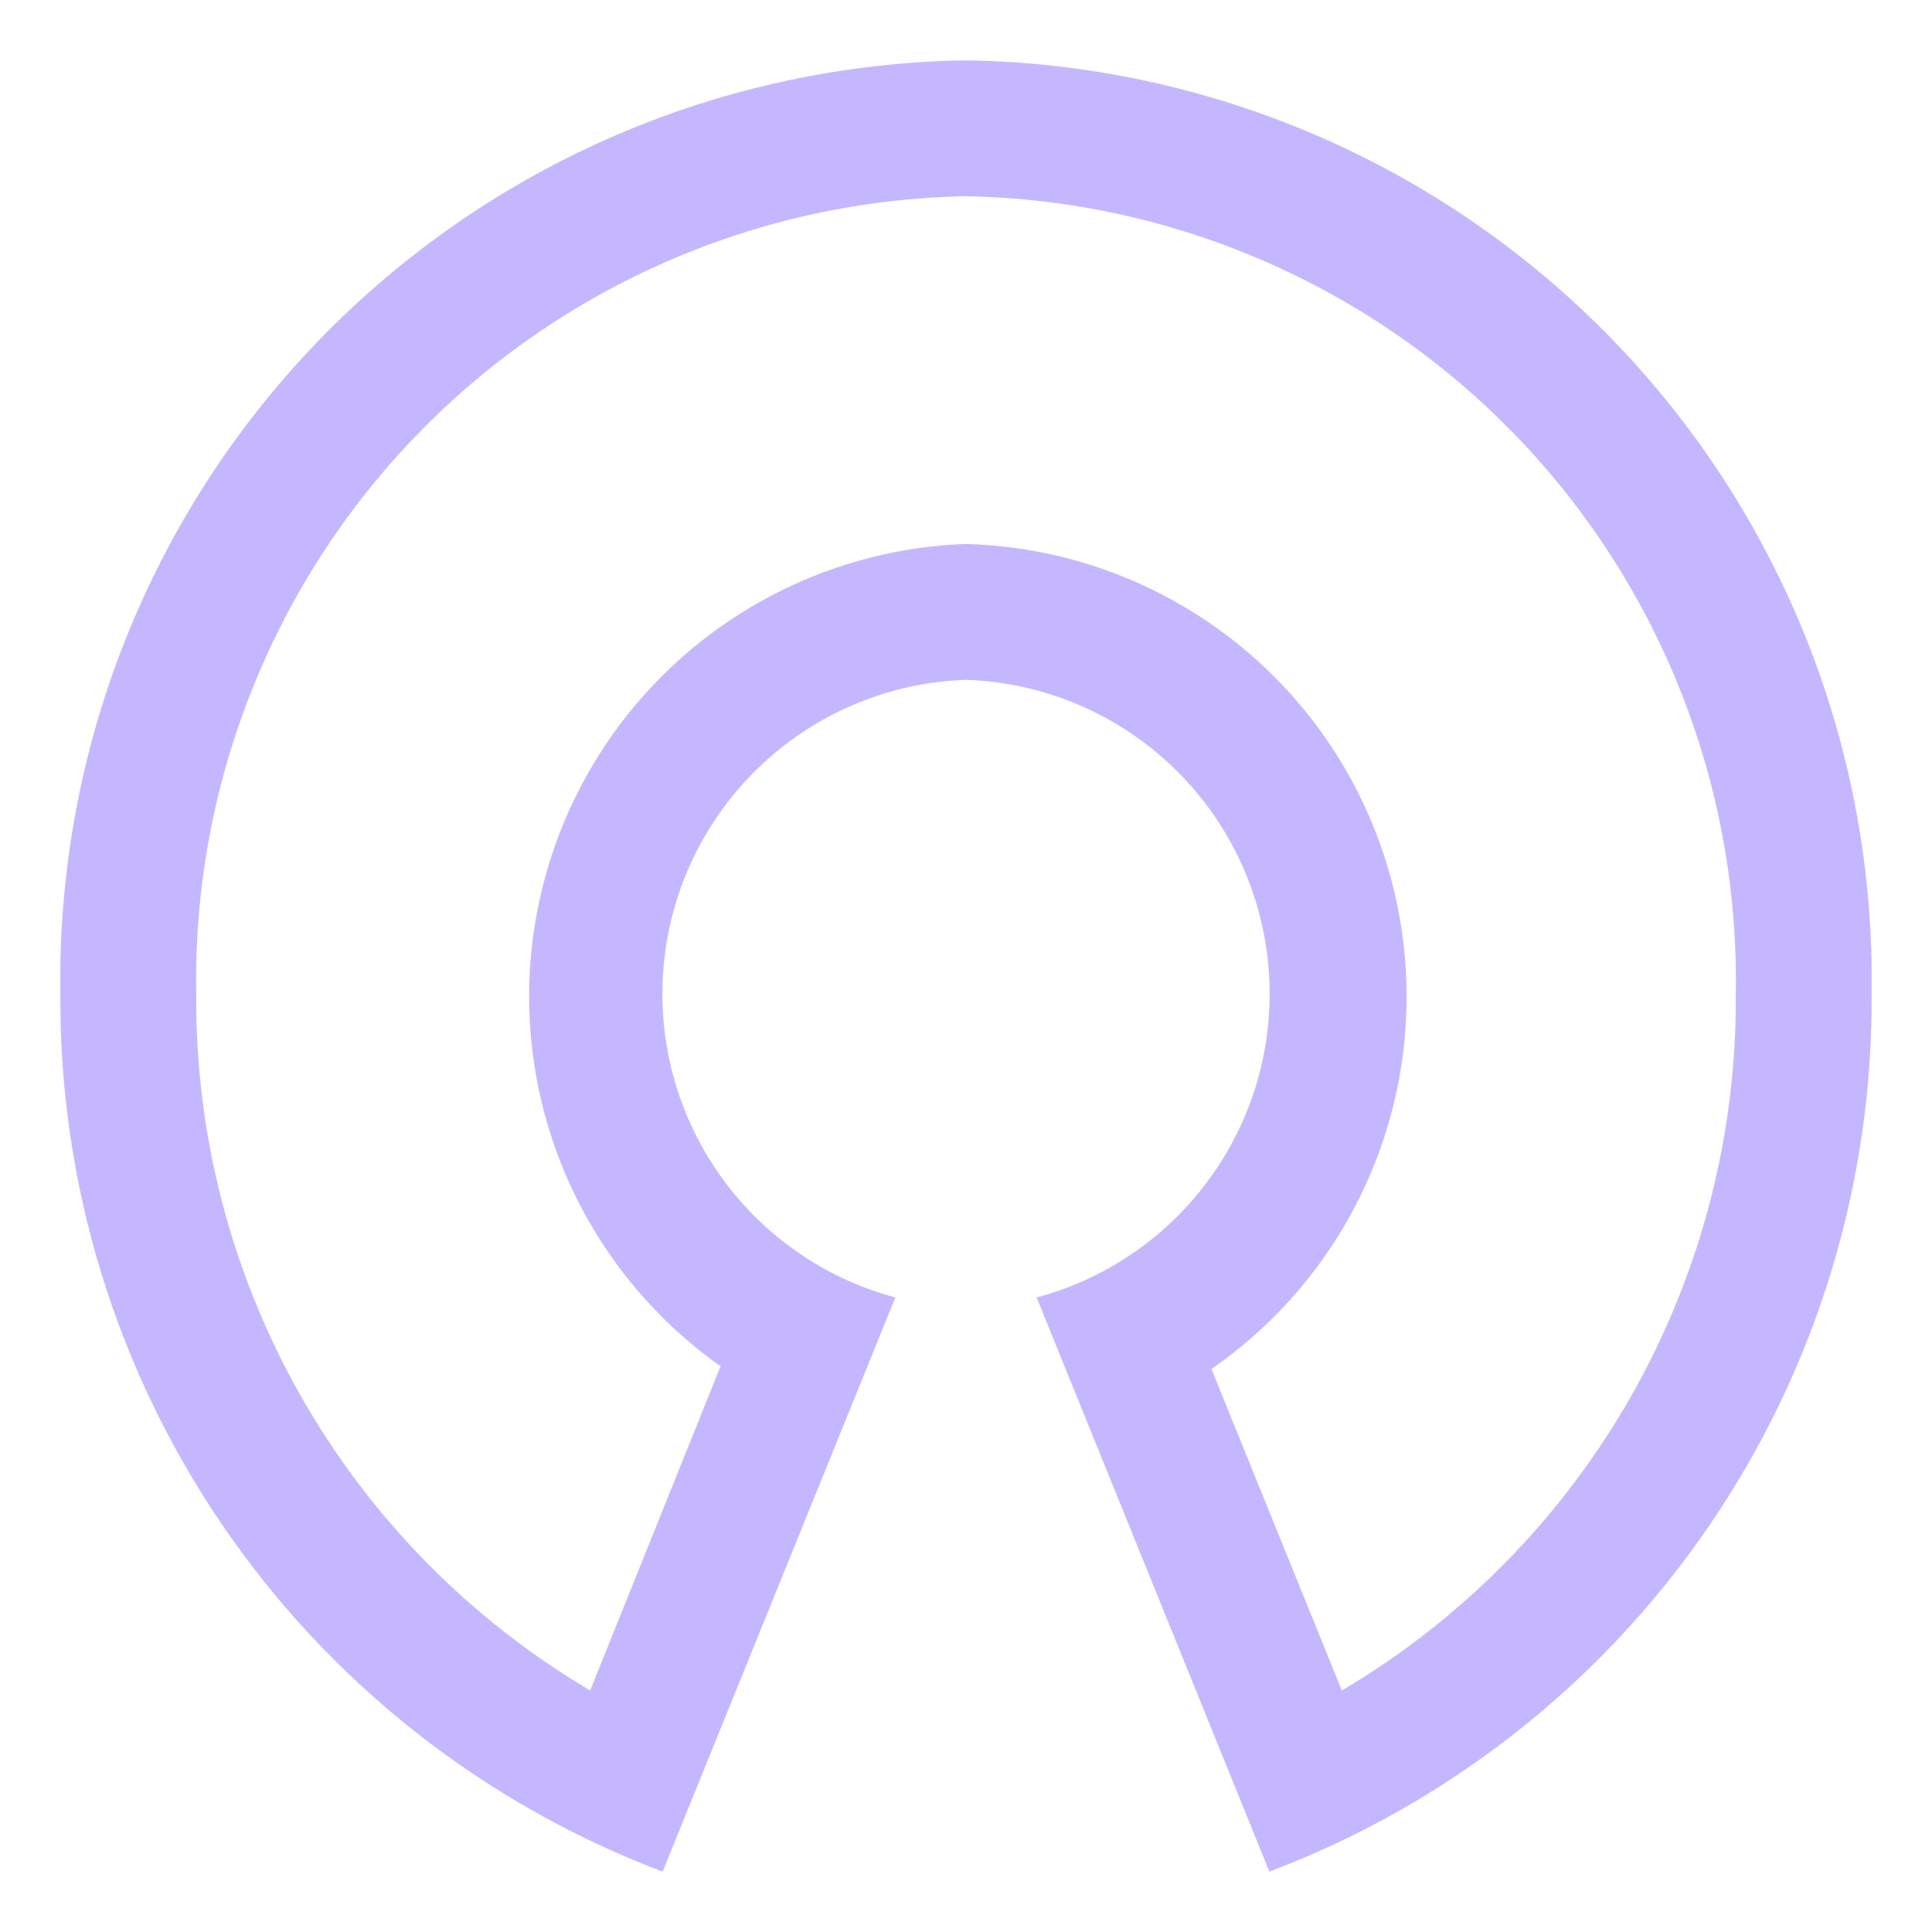 <svg width="64" height="64" viewBox="0 0 64 64" fill="none" xmlns="http://www.w3.org/2000/svg">
<g clip-path="url(#clip0_5170_74043)">
<path d="M32 6.5C38.881 6.626 45.43 9.477 50.21 14.426C54.991 19.376 57.613 26.02 57.5 32.9C57.539 37.556 56.354 42.141 54.064 46.195C51.773 50.249 48.458 53.63 44.45 56L40.13 45.35C42.731 43.55 44.697 40.975 45.746 37.992C46.796 35.008 46.875 31.769 45.973 28.738C45.072 25.706 43.235 23.037 40.725 21.113C38.216 19.188 35.162 18.105 32 18.02C28.863 18.13 25.839 19.222 23.355 21.142C20.872 23.062 19.052 25.713 18.155 28.721C17.257 31.729 17.325 34.943 18.351 37.91C19.376 40.877 21.307 43.448 23.87 45.26L19.55 56C15.543 53.63 12.227 50.249 9.937 46.195C7.647 42.141 6.462 37.556 6.5 32.9C6.388 26.02 9.01 19.376 13.791 14.426C18.571 9.477 25.12 6.626 32 6.5ZM32 2C28.002 2.059 24.053 2.904 20.381 4.489C16.709 6.074 13.386 8.366 10.6 11.236C7.814 14.105 5.621 17.495 4.145 21.212C2.67 24.93 1.941 28.901 2 32.9C1.954 39.208 3.842 45.378 7.408 50.581C10.975 55.784 16.05 59.769 21.95 62L29.66 42.98C27.25 42.335 25.151 40.845 23.747 38.782C22.343 36.719 21.726 34.221 22.01 31.741C22.293 29.262 23.458 26.967 25.292 25.274C27.126 23.582 29.506 22.604 32 22.52C34.495 22.604 36.875 23.582 38.709 25.274C40.543 26.967 41.708 29.262 41.991 31.741C42.275 34.221 41.658 36.719 40.254 38.782C38.85 40.845 36.751 42.335 34.34 42.98L42.05 62C47.951 59.769 53.026 55.784 56.592 50.581C60.159 45.378 62.047 39.208 62 32.9C62.06 28.901 61.331 24.93 59.856 21.212C58.38 17.495 56.187 14.105 53.401 11.236C50.615 8.366 47.291 6.074 43.619 4.489C39.947 2.904 35.999 2.059 32 2V2Z" fill="#C5B7FF"/>
</g>
<defs>
<clipPath id="clip0_5170_74043">
<rect width="60" height="60" fill="white" transform="translate(2 2)"/>
</clipPath>
</defs>
</svg>
